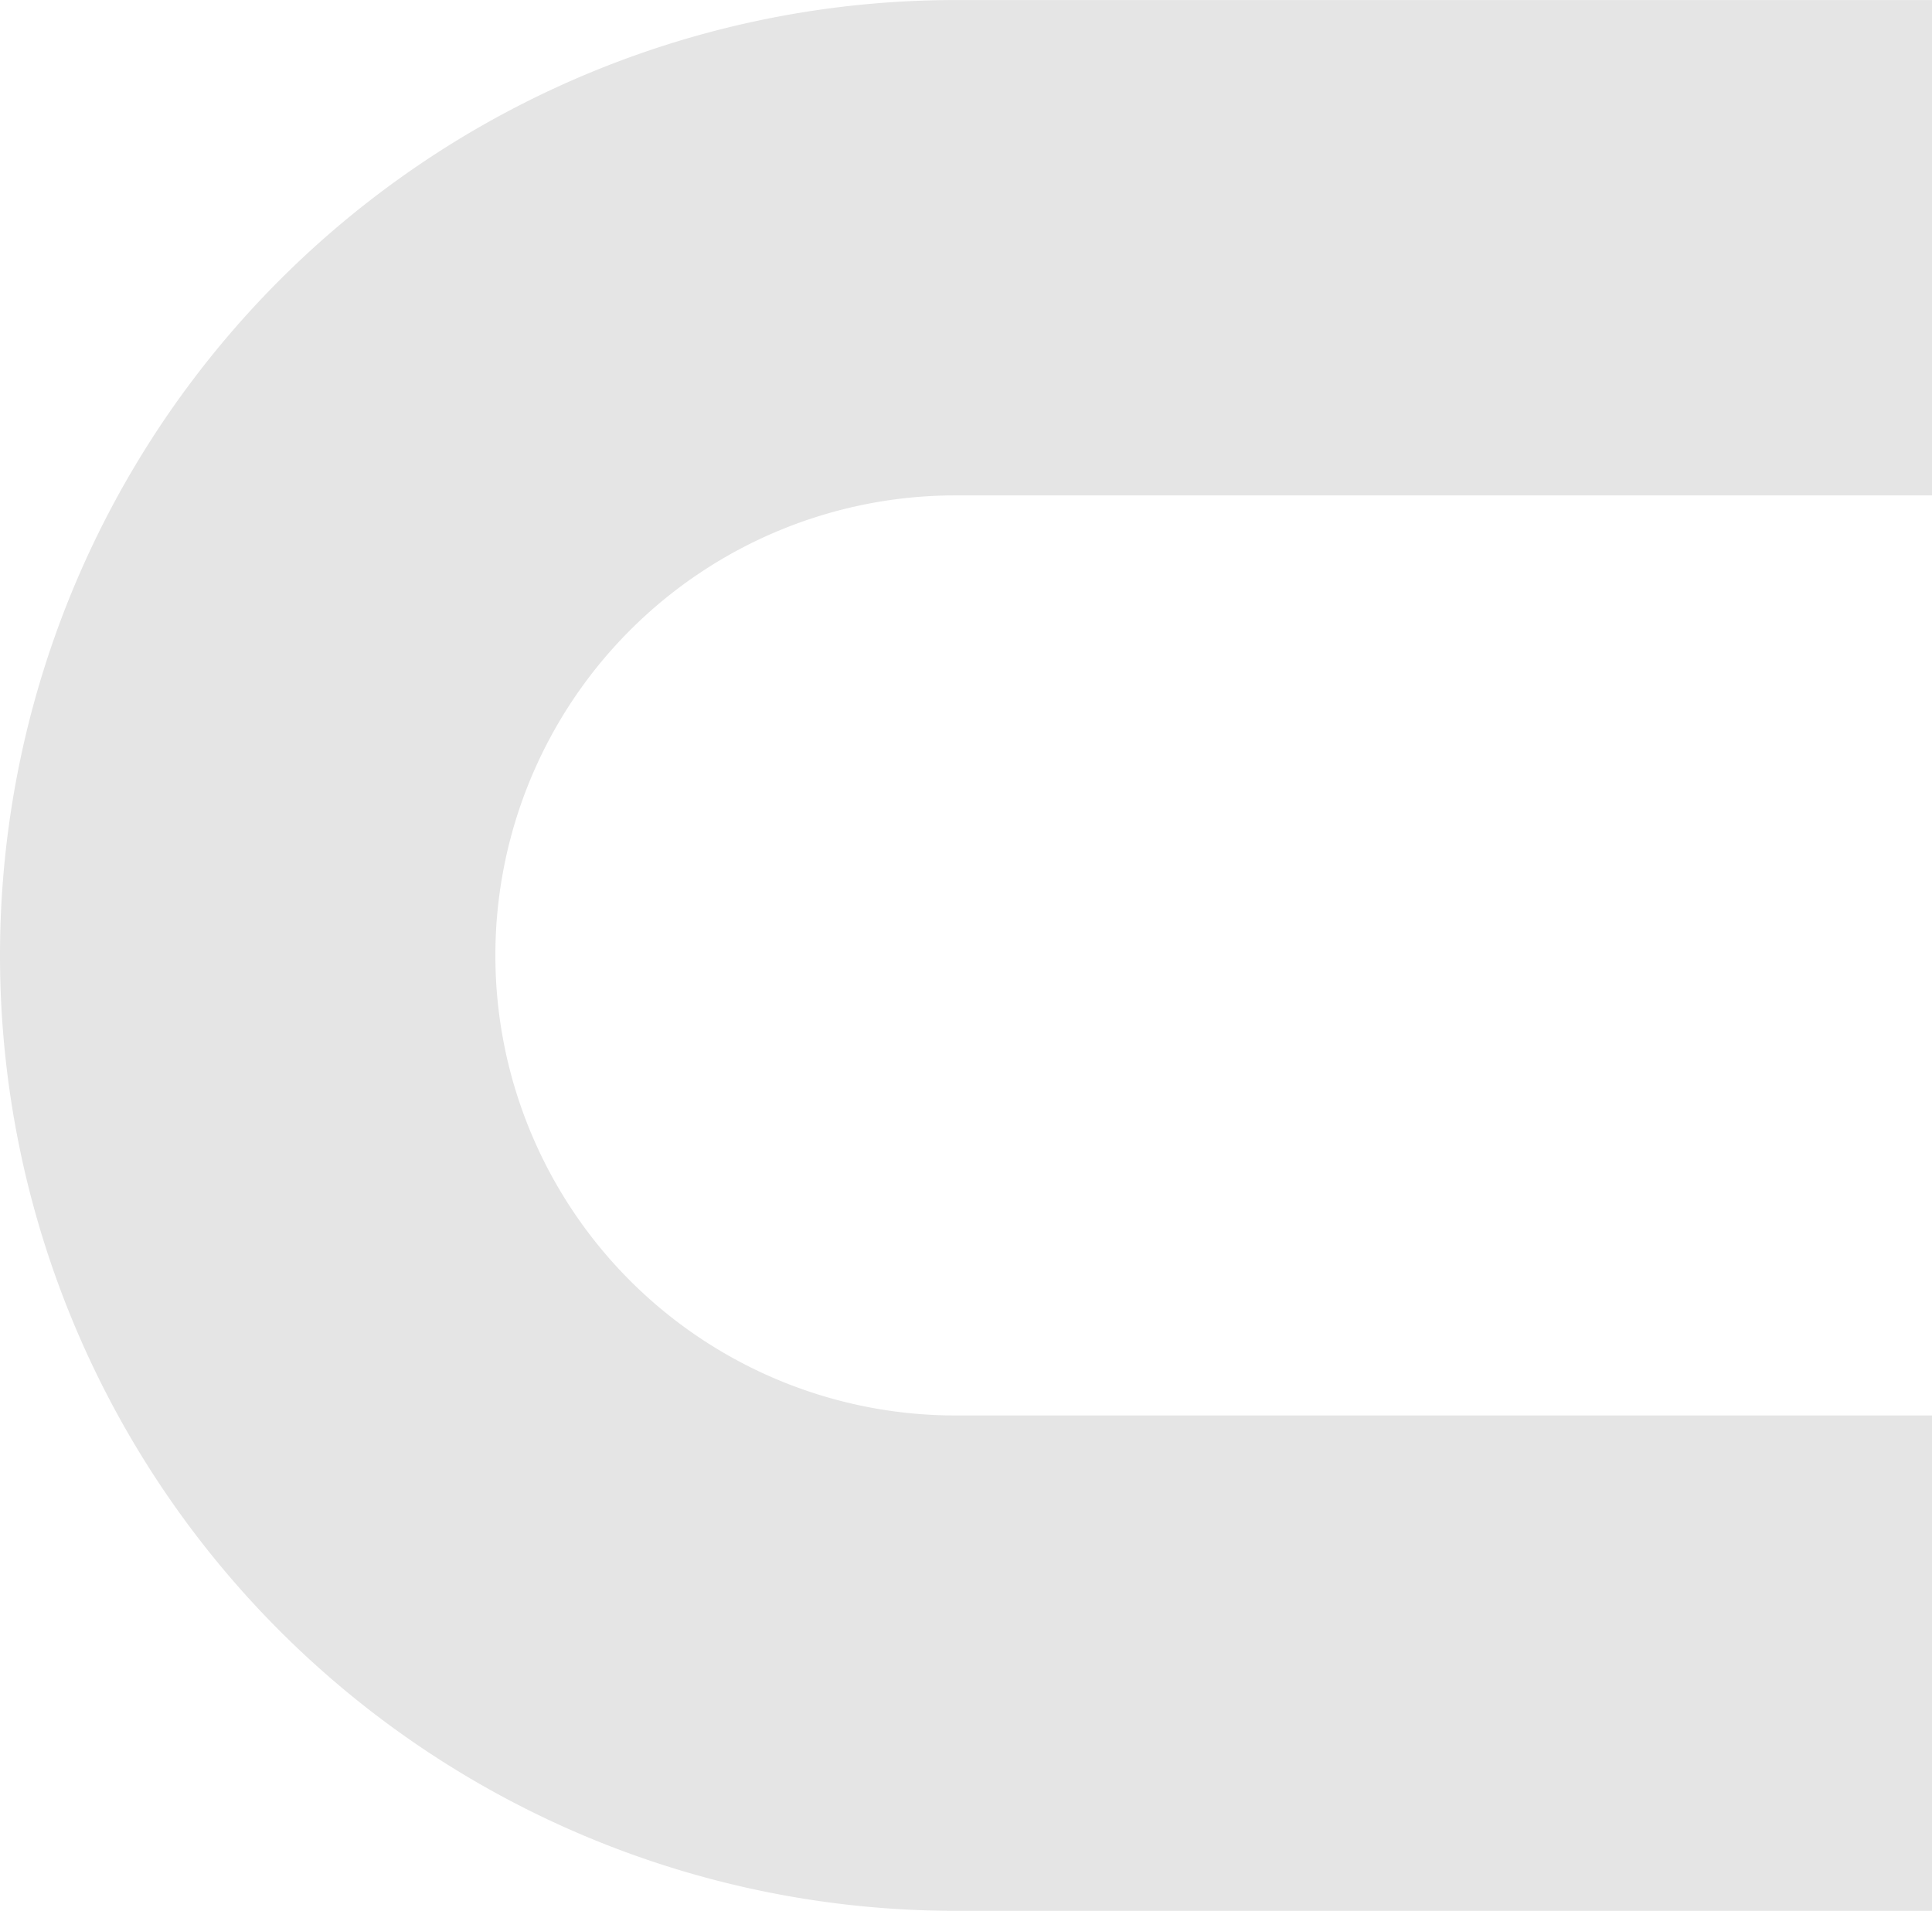 <svg xmlns="http://www.w3.org/2000/svg" width="390" height="385.76" viewBox="0 0 390 385.76">
  <defs>
    <style>
      .cls-1 {
        fill: none;
        stroke: #e5e5e5;
        stroke-width: 100px;
        fill-rule: evenodd;
      }
    </style>
  </defs>
  <path id="pipe01.svg" class="cls-1" d="M2900.46,1680.87H2702.87a142.87,142.87,0,0,1,0-285.74h199.04" transform="translate(-2510 -1345.12)"/>
</svg>
